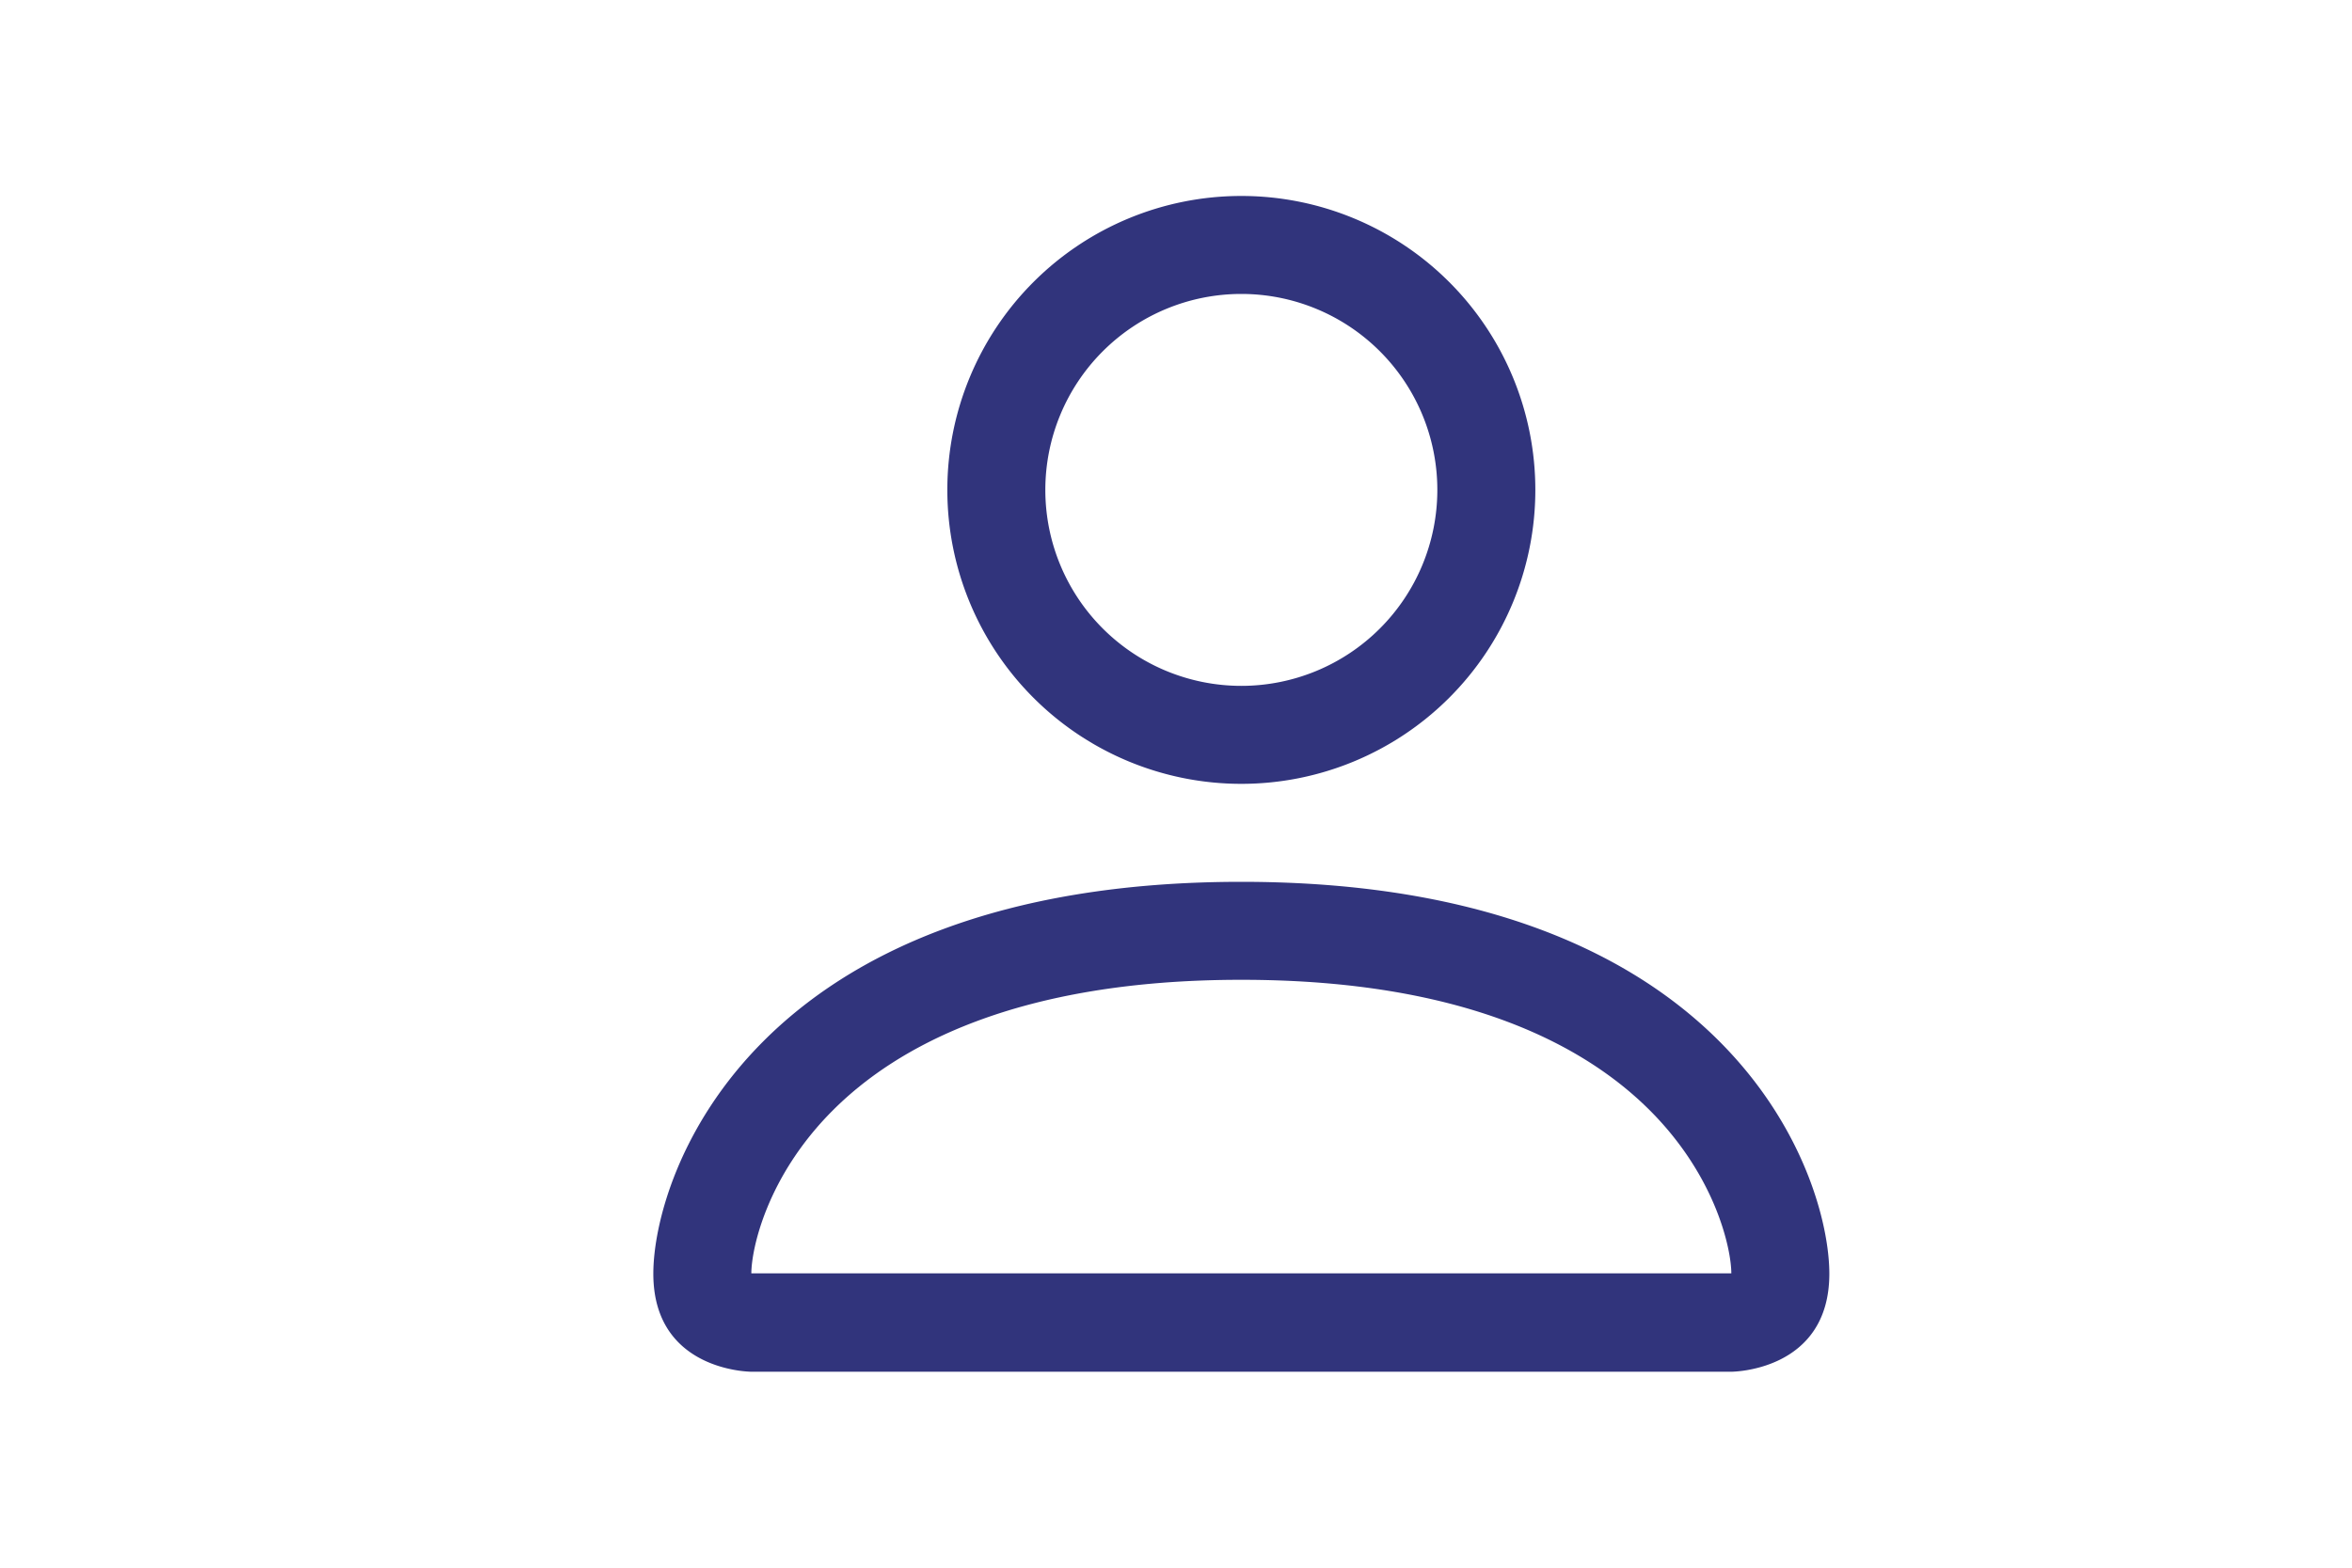 <svg xmlns:inkscape="http://www.inkscape.org/namespaces/inkscape" xmlns:sodipodi="http://sodipodi.sourceforge.net/DTD/sodipodi-0.dtd" xmlns="http://www.w3.org/2000/svg" xmlns:svg="http://www.w3.org/2000/svg" width="900" height="600" viewBox="0 0 18 12" fill="#000000" class="bi bi-person" id="svg4" sodipodi:docname="person.svg" inkscape:version="1.1.1 (3bf5ae0d25, 2021-09-20)"><defs id="defs8"></defs><path d="m 9.5,6 a 2.25,2.25 0 1 0 0,-4.5 2.25,2.25 0 0 0 0,4.5 z M 11,3.75 a 1.5,1.5 0 1 1 -3,0 1.5,1.5 0 0 1 3,0 z M 14,9.75 c 0,0.75 -0.75,0.75 -0.75,0.75 H 5.75 c 0,0 -0.75,0 -0.75,-0.75 C 5,9 5.75,6.75 9.5,6.75 13.25,6.75 14,9 14,9.75 Z m -0.75,-0.003 c -7.5e-4,-0.184 -0.116,-0.74 -0.624,-1.248 -0.489,-0.489 -1.409,-0.999 -3.126,-0.999 -1.717,0 -2.637,0.51 -3.126,0.999 -0.508,0.508 -0.623,1.063 -0.624,1.248 z" id="path2" style="stroke-width:0.75;fill:#31347c;fill-opacity:1"></path></svg>